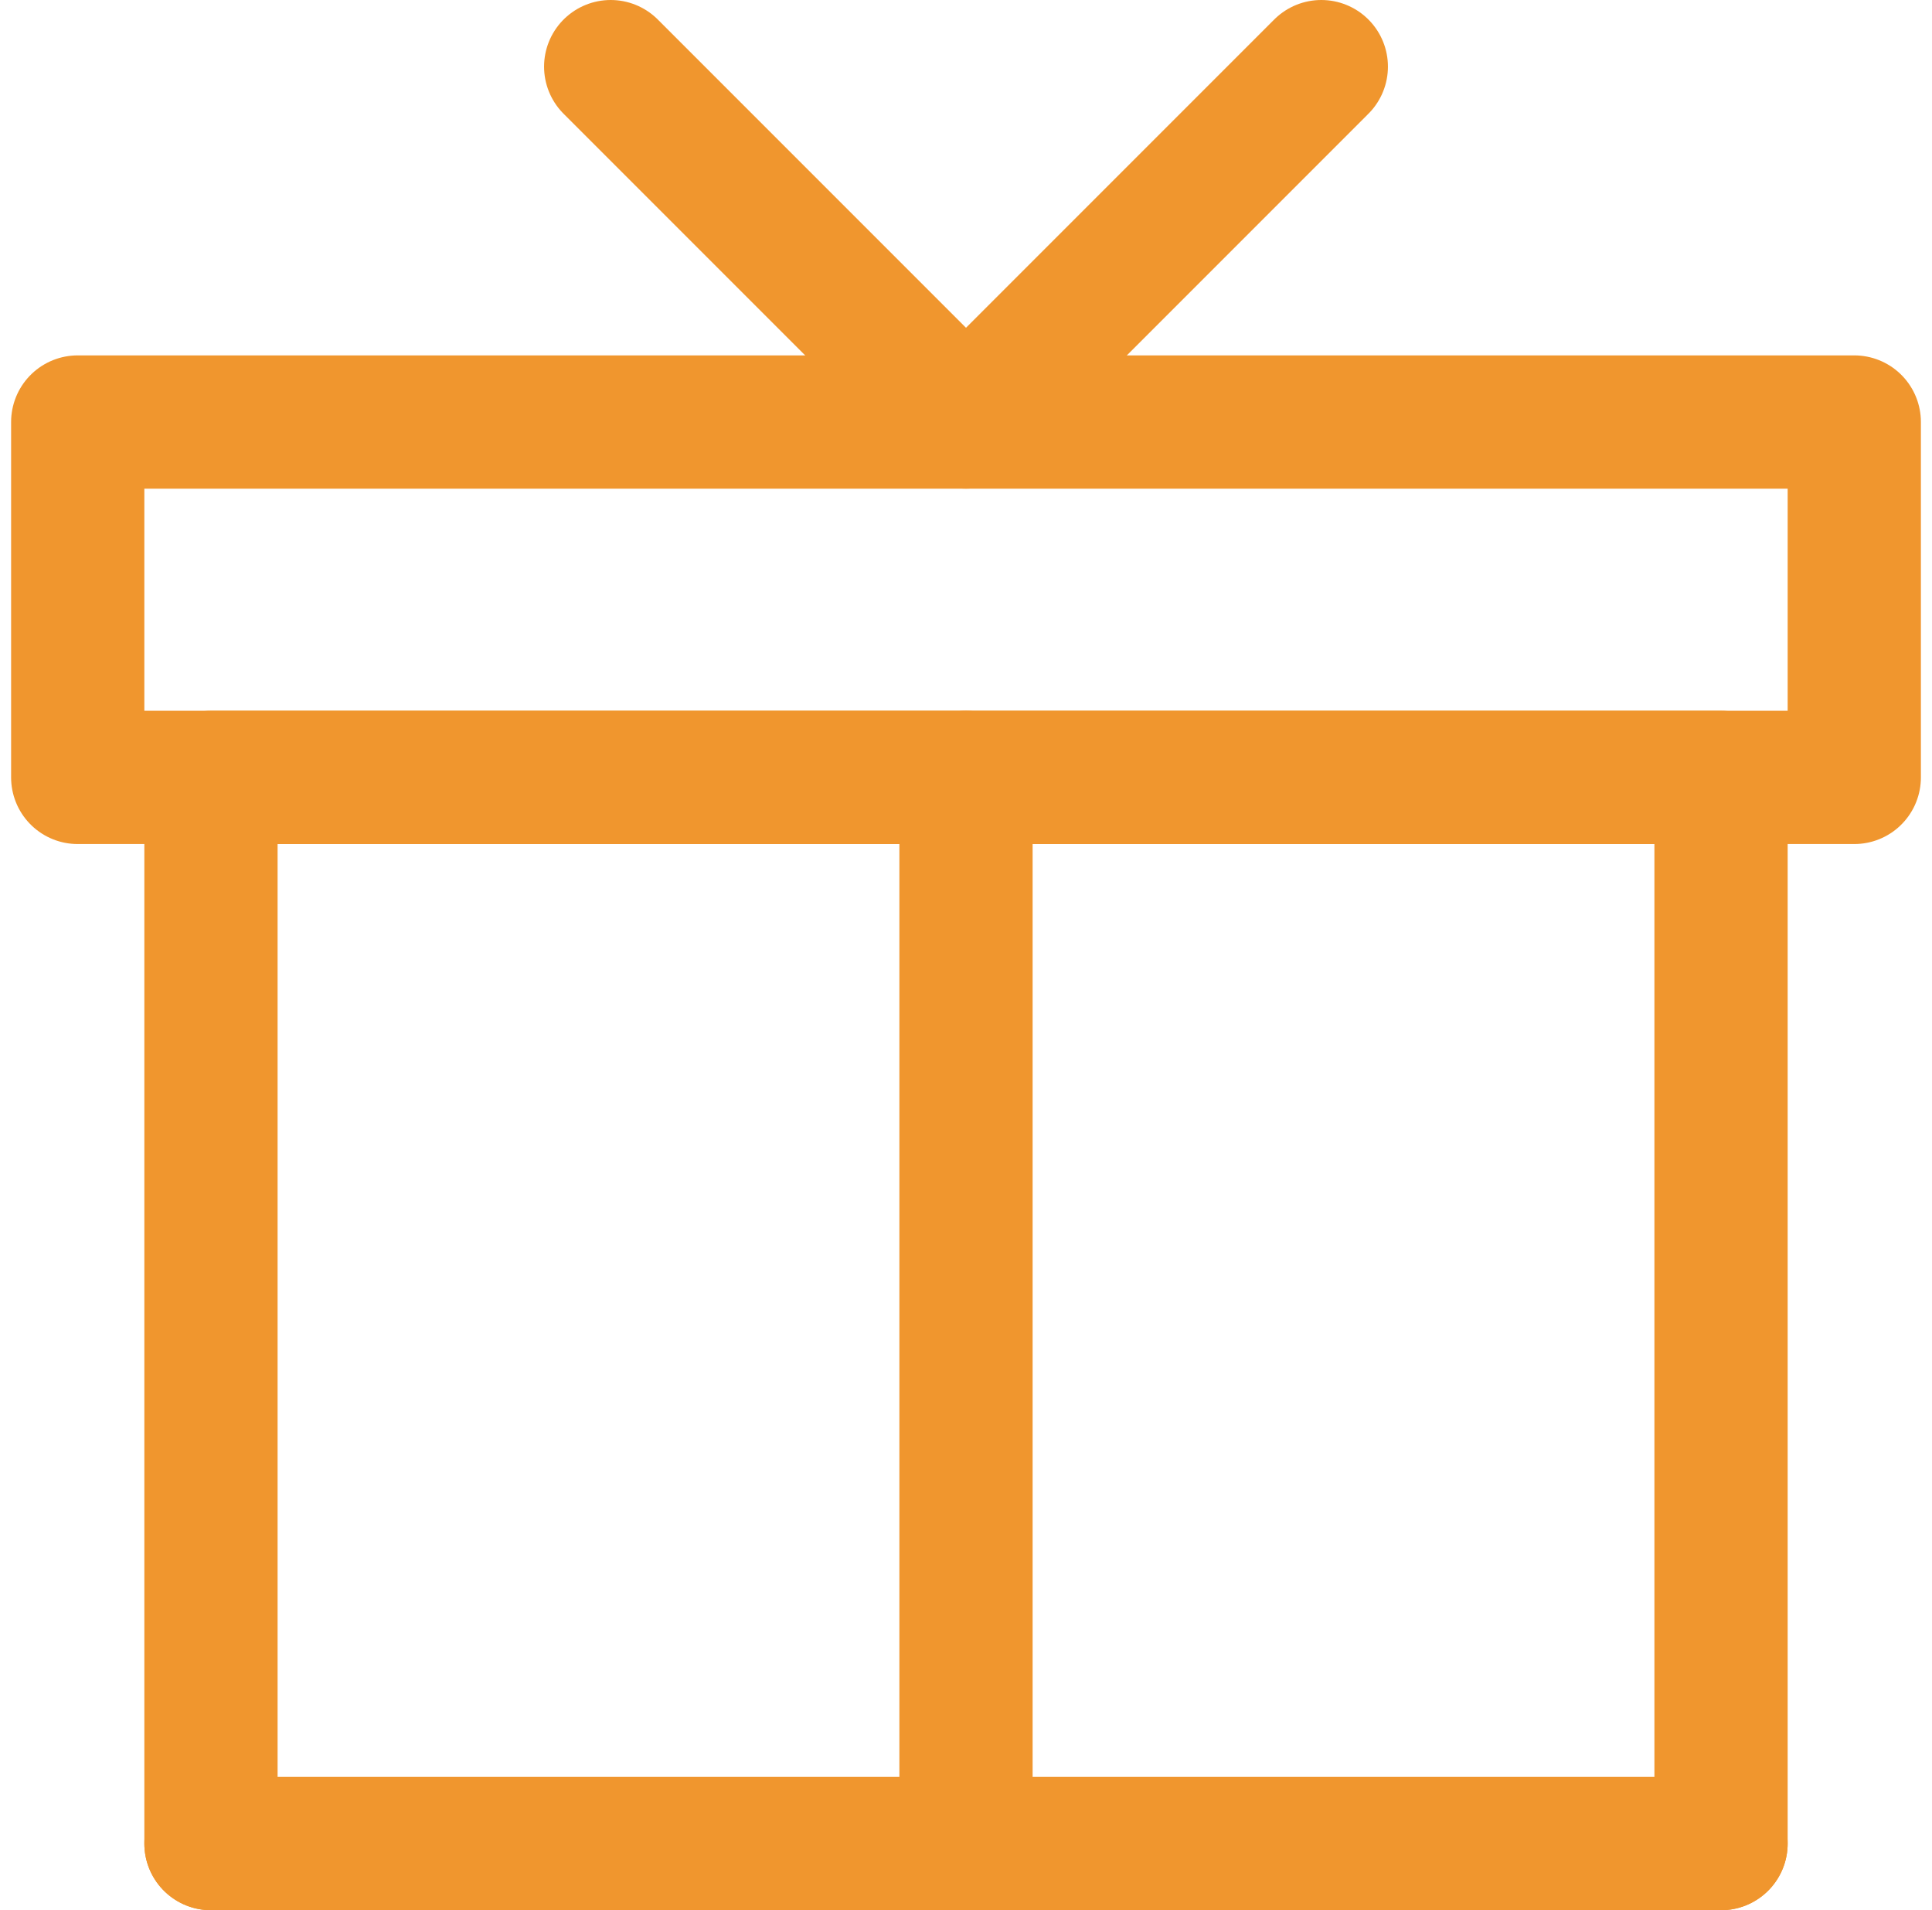 <svg width="87" height="86" viewBox="0 0 87 86" fill="none" xmlns="http://www.w3.org/2000/svg">
<g id="Group 644">
<path id="Vector" d="M77.5 83V35H9.5V83H77.5Z" stroke="#F0962E" stroke-width="6" stroke-linecap="round" stroke-linejoin="round"/>
<path id="Vector_2" d="M43.5 83V35" stroke="#F0962E" stroke-width="6" stroke-linecap="round" stroke-linejoin="round"/>
<path id="Vector_3" d="M77.5 83H9.5" stroke="#F0962E" stroke-width="6" stroke-linecap="round" stroke-linejoin="round"/>
<path id="Vector_4" d="M83.5 19H3.5V35H83.5V19Z" stroke="#F0962E" stroke-width="6" stroke-linejoin="round"/>
<path id="Vector_5" d="M27.5 3L43.5 19L59.5 3" stroke="#F0962E" stroke-width="6" stroke-linecap="round" stroke-linejoin="round"/>
</g>
</svg>
